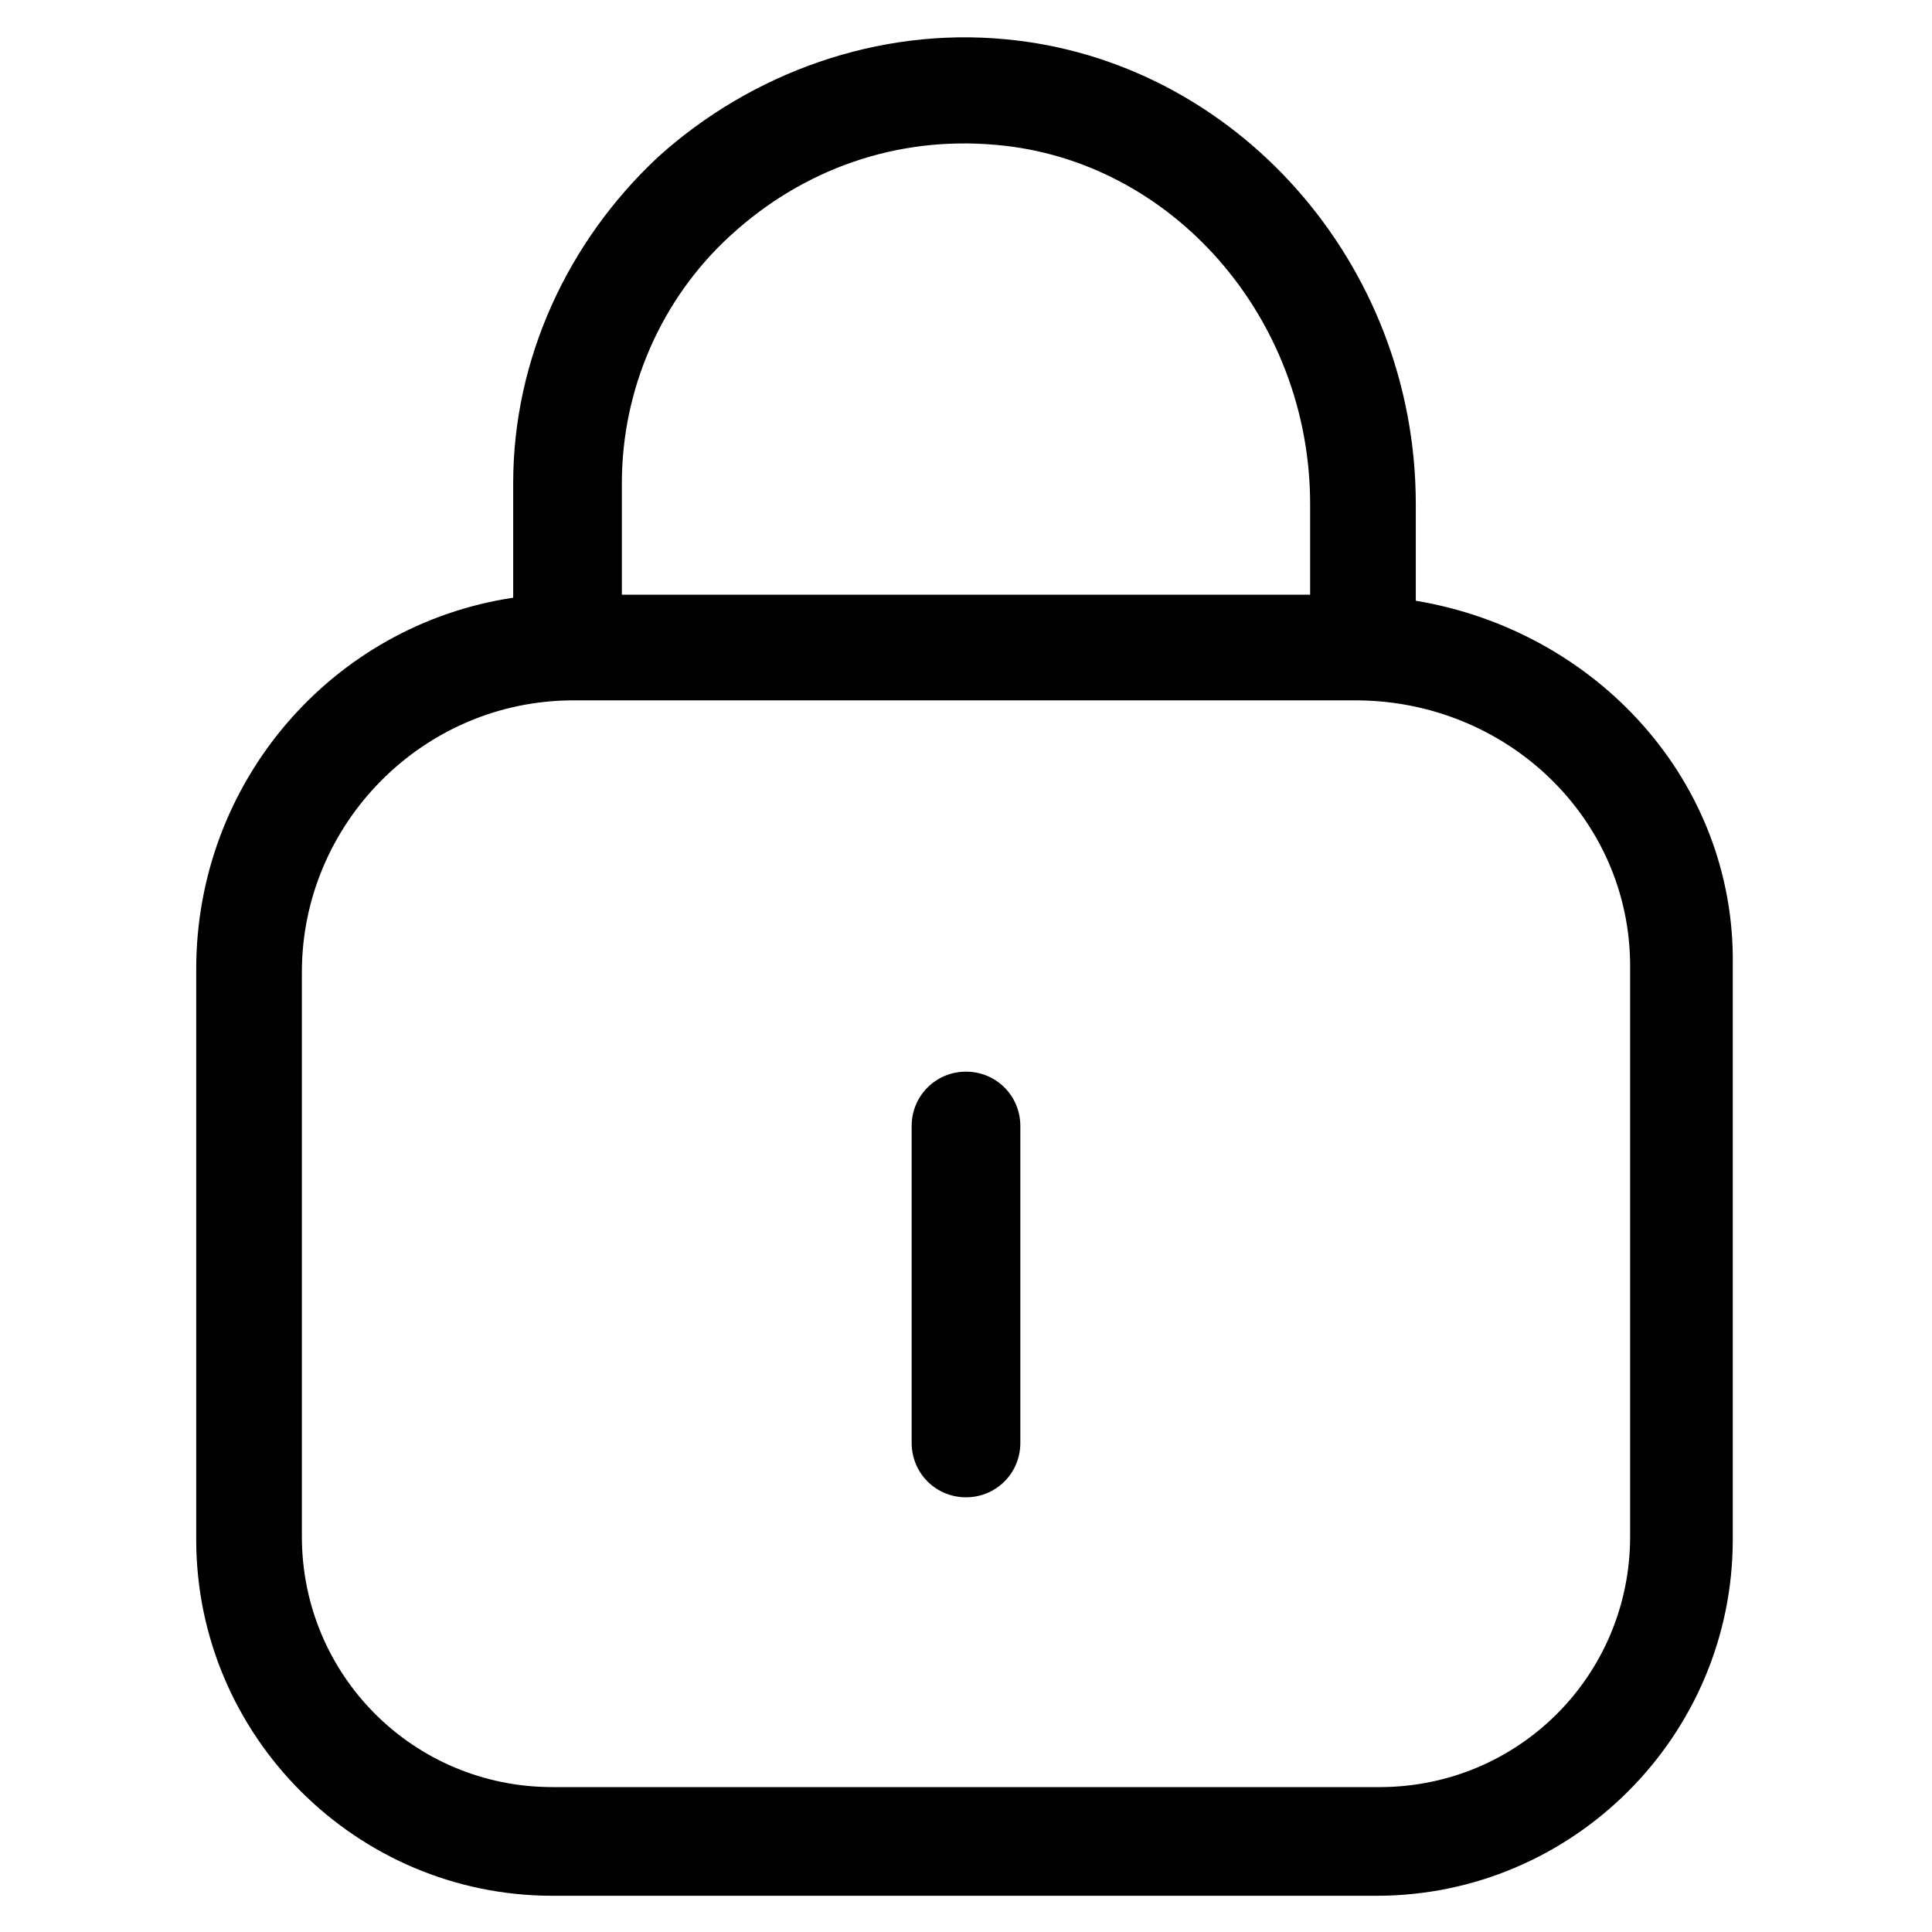 <?xml version="1.0" encoding="utf-8"?>
<!-- Generator: Adobe Illustrator 22.0.1, SVG Export Plug-In . SVG Version: 6.00 Build 0)  -->
<svg version="1.1" id="lni_lni-lock-alt" xmlns="http://www.w3.org/2000/svg" xmlns:xlink="http://www.w3.org/1999/xlink" x="0px"
	 y="0px" viewBox="0 0 64 64" style="enable-background:new 0 0 64 64;" xml:space="preserve">
<g>
	<path d="M46.9,19.9v-3.2c0-8-6-14.7-13.6-15.4c-4.2-0.4-8.4,1.1-11.5,3.9c-3,2.8-4.8,6.7-4.8,10.8v3.8c-6,0.9-10.5,6.1-10.5,12.3
		V51c0,6.5,5.3,11.8,11.8,11.8h27.3c6.5,0,11.8-5.3,11.8-11.8V32C57.5,25.9,52.9,20.9,46.9,19.9z M24.2,7.8c2.4-2.2,5.5-3.3,8.8-3
		c5.8,0.5,10.4,5.7,10.4,11.9v3H20.6V16C20.6,12.9,21.9,9.9,24.2,7.8z M54,50.9c0,4.6-3.7,8.3-8.3,8.3H18.3c-4.6,0-8.3-3.7-8.3-8.3
		V32.2c0-4.9,4-9,9-9h25.9c5,0,9.1,3.9,9.1,8.8V50.9z"/>
	<path d="M32,35.5c-1,0-1.8,0.8-1.8,1.8v2.6v2.6v5.3c0,1,0.8,1.8,1.8,1.8s1.8-0.8,1.8-1.8v-5.3v-2.6v-2.6C33.8,36.3,33,35.5,32,35.5
		z"/>
</g>
</svg>